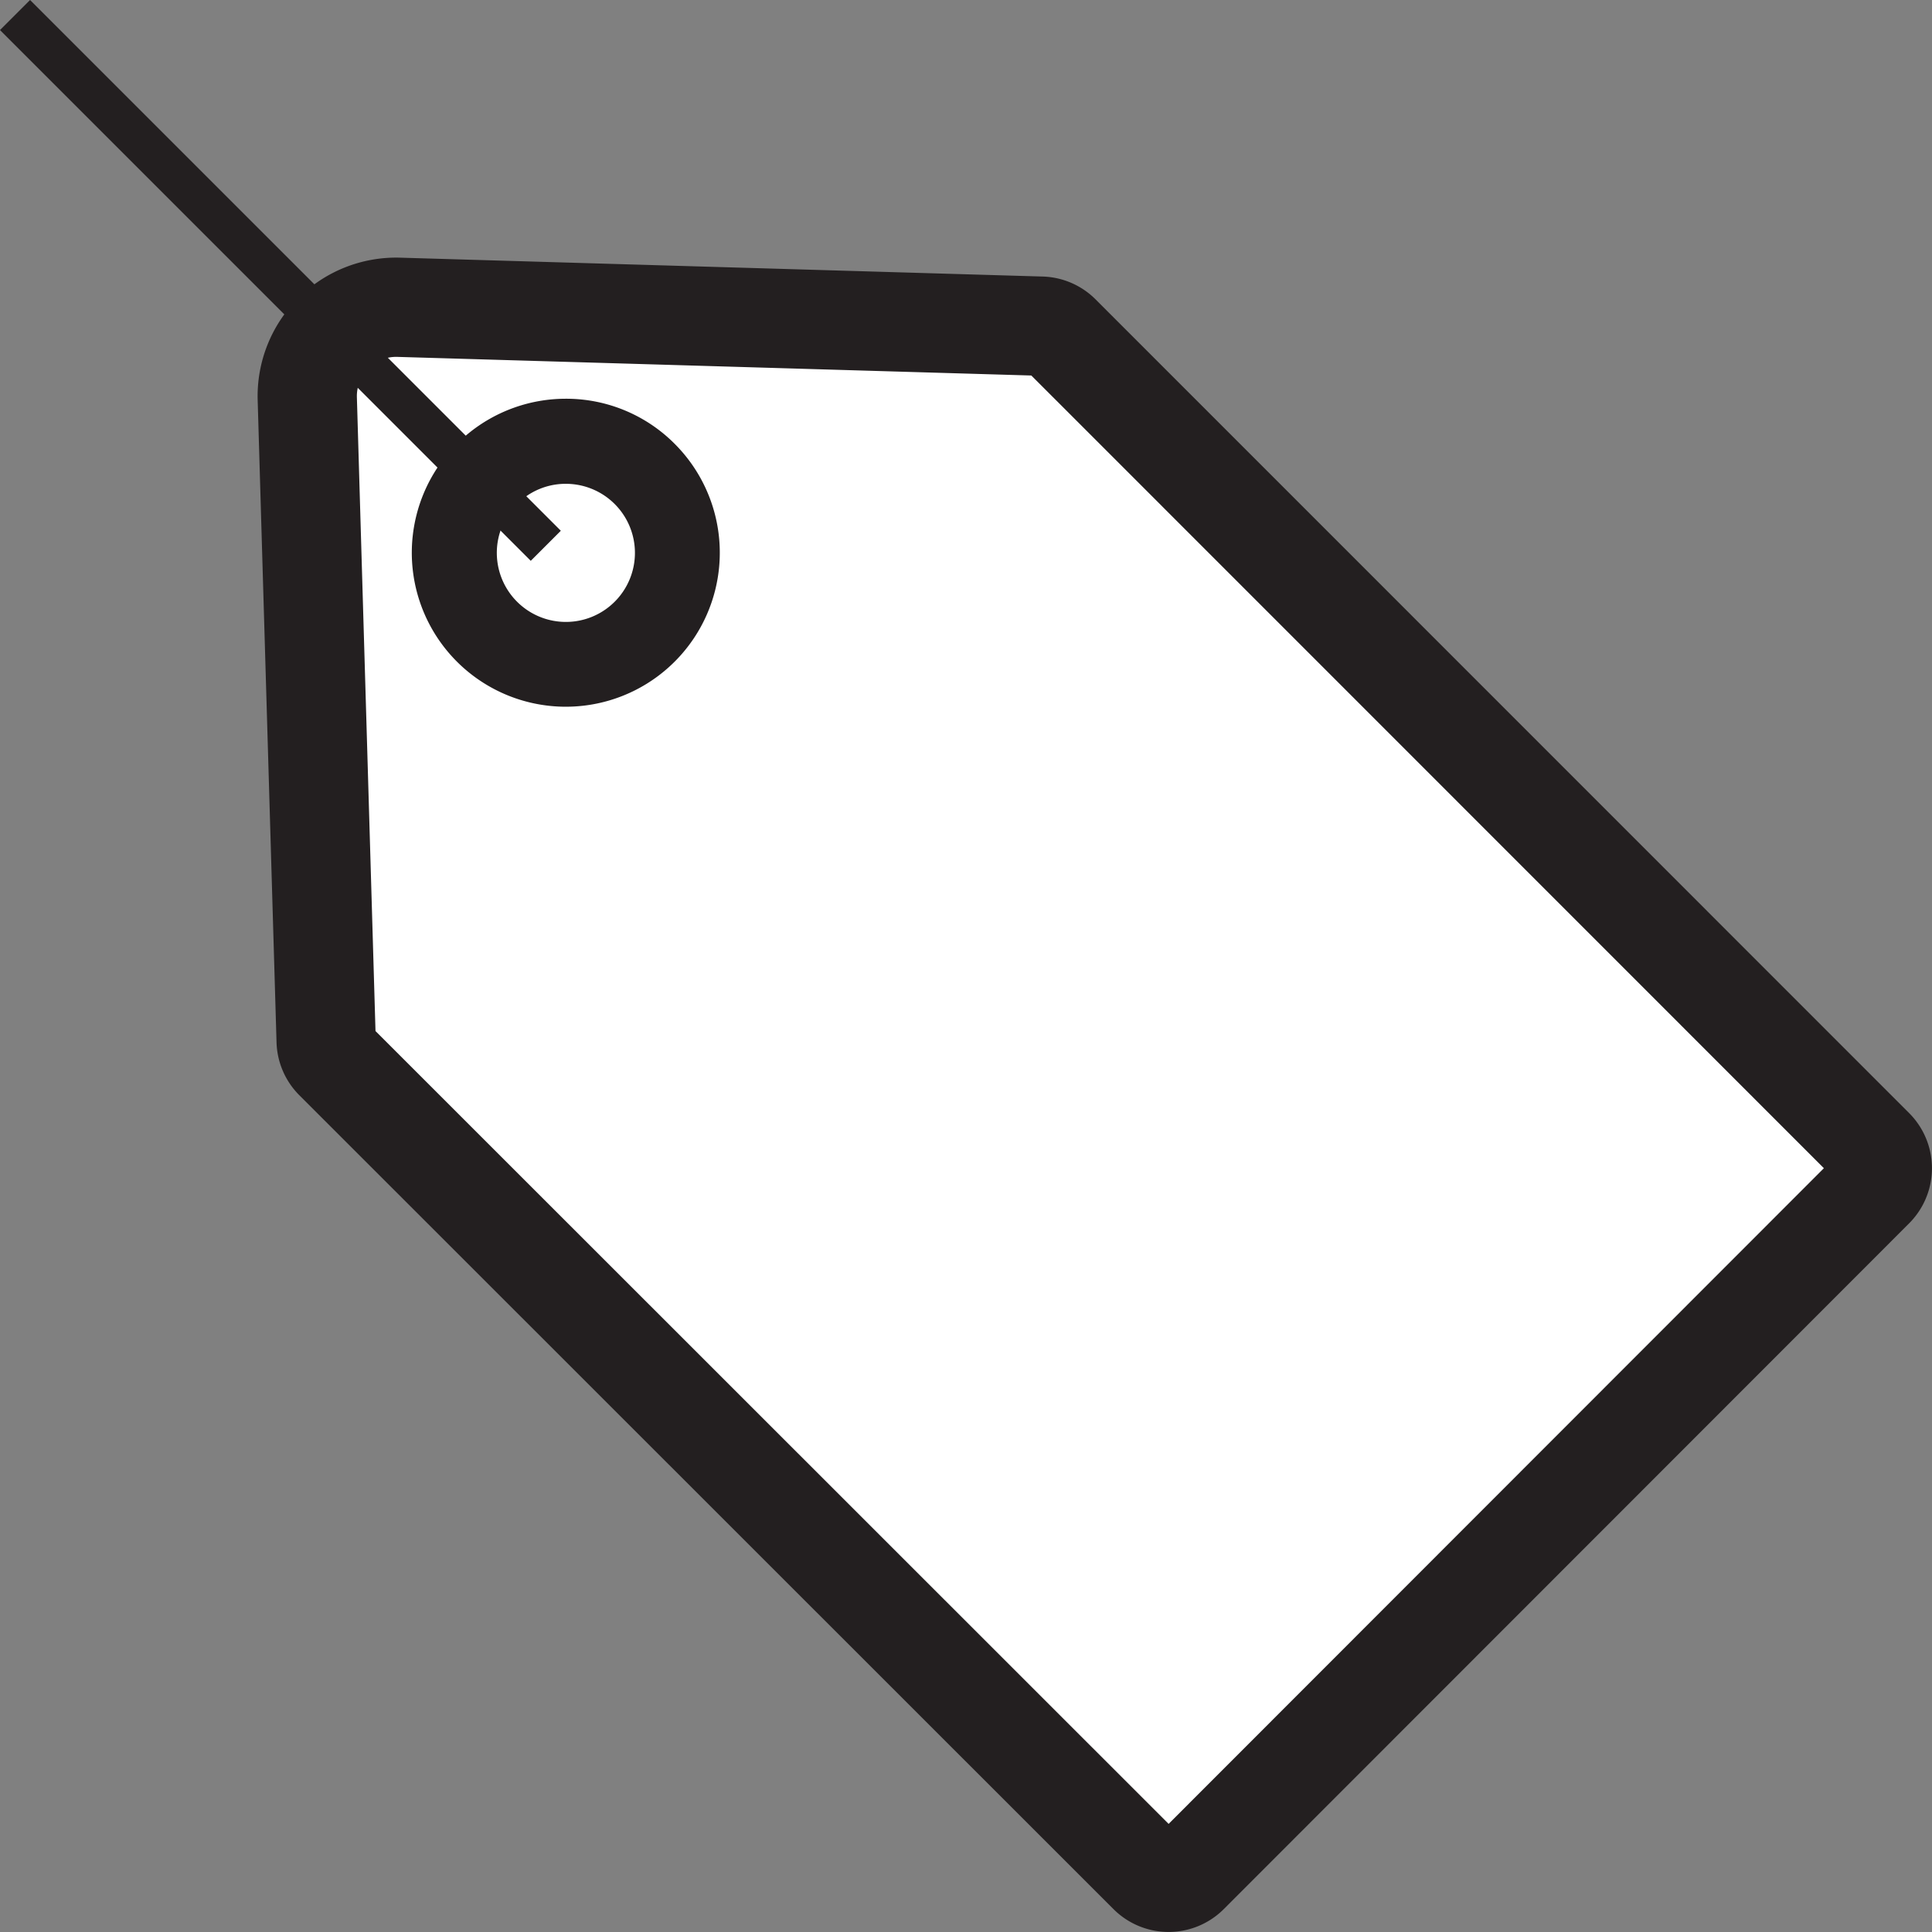 <svg xmlns="http://www.w3.org/2000/svg" viewBox="0 0 136.25 136.25"><rect x="0" y="0" width="136.25" height="136.25" fill="#808080" stroke="none"/><defs><style>.cls-1,.cls-2{fill:#fff;stroke:#231f20;stroke-miterlimit:10;}.cls-1{stroke-width:7px;}.cls-2{stroke-width:3px;}.cls-3{fill:#231f20;}</style></defs><title>price</title><g id="Layer_2" data-name="Layer 2"><g id="Layer_1-2" data-name="Layer 1"><path class="cls-1" d="M73.4,23,28.11,21.67a6.27,6.27,0,0,0-6.44,6.44L23,73.4a2,2,0,0,0,.58,1.36L81,132.16a2,2,0,0,0,2.83,0L132.16,83.8a2,2,0,0,0,0-2.83L74.76,23.56A2,2,0,0,0,73.4,23Z"/><line class="cls-2" x1="38.49" y1="38.49" x2="1.06" y2="1.06"/><path class="cls-3" d="M39.9,34.12a4.87,4.87,0,1,1-3.44,1.43,4.82,4.82,0,0,1,3.44-1.43m0-6a10.86,10.86,0,1,0,7.68,3.18,10.79,10.79,0,0,0-7.68-3.18Z"/></g></g></svg>